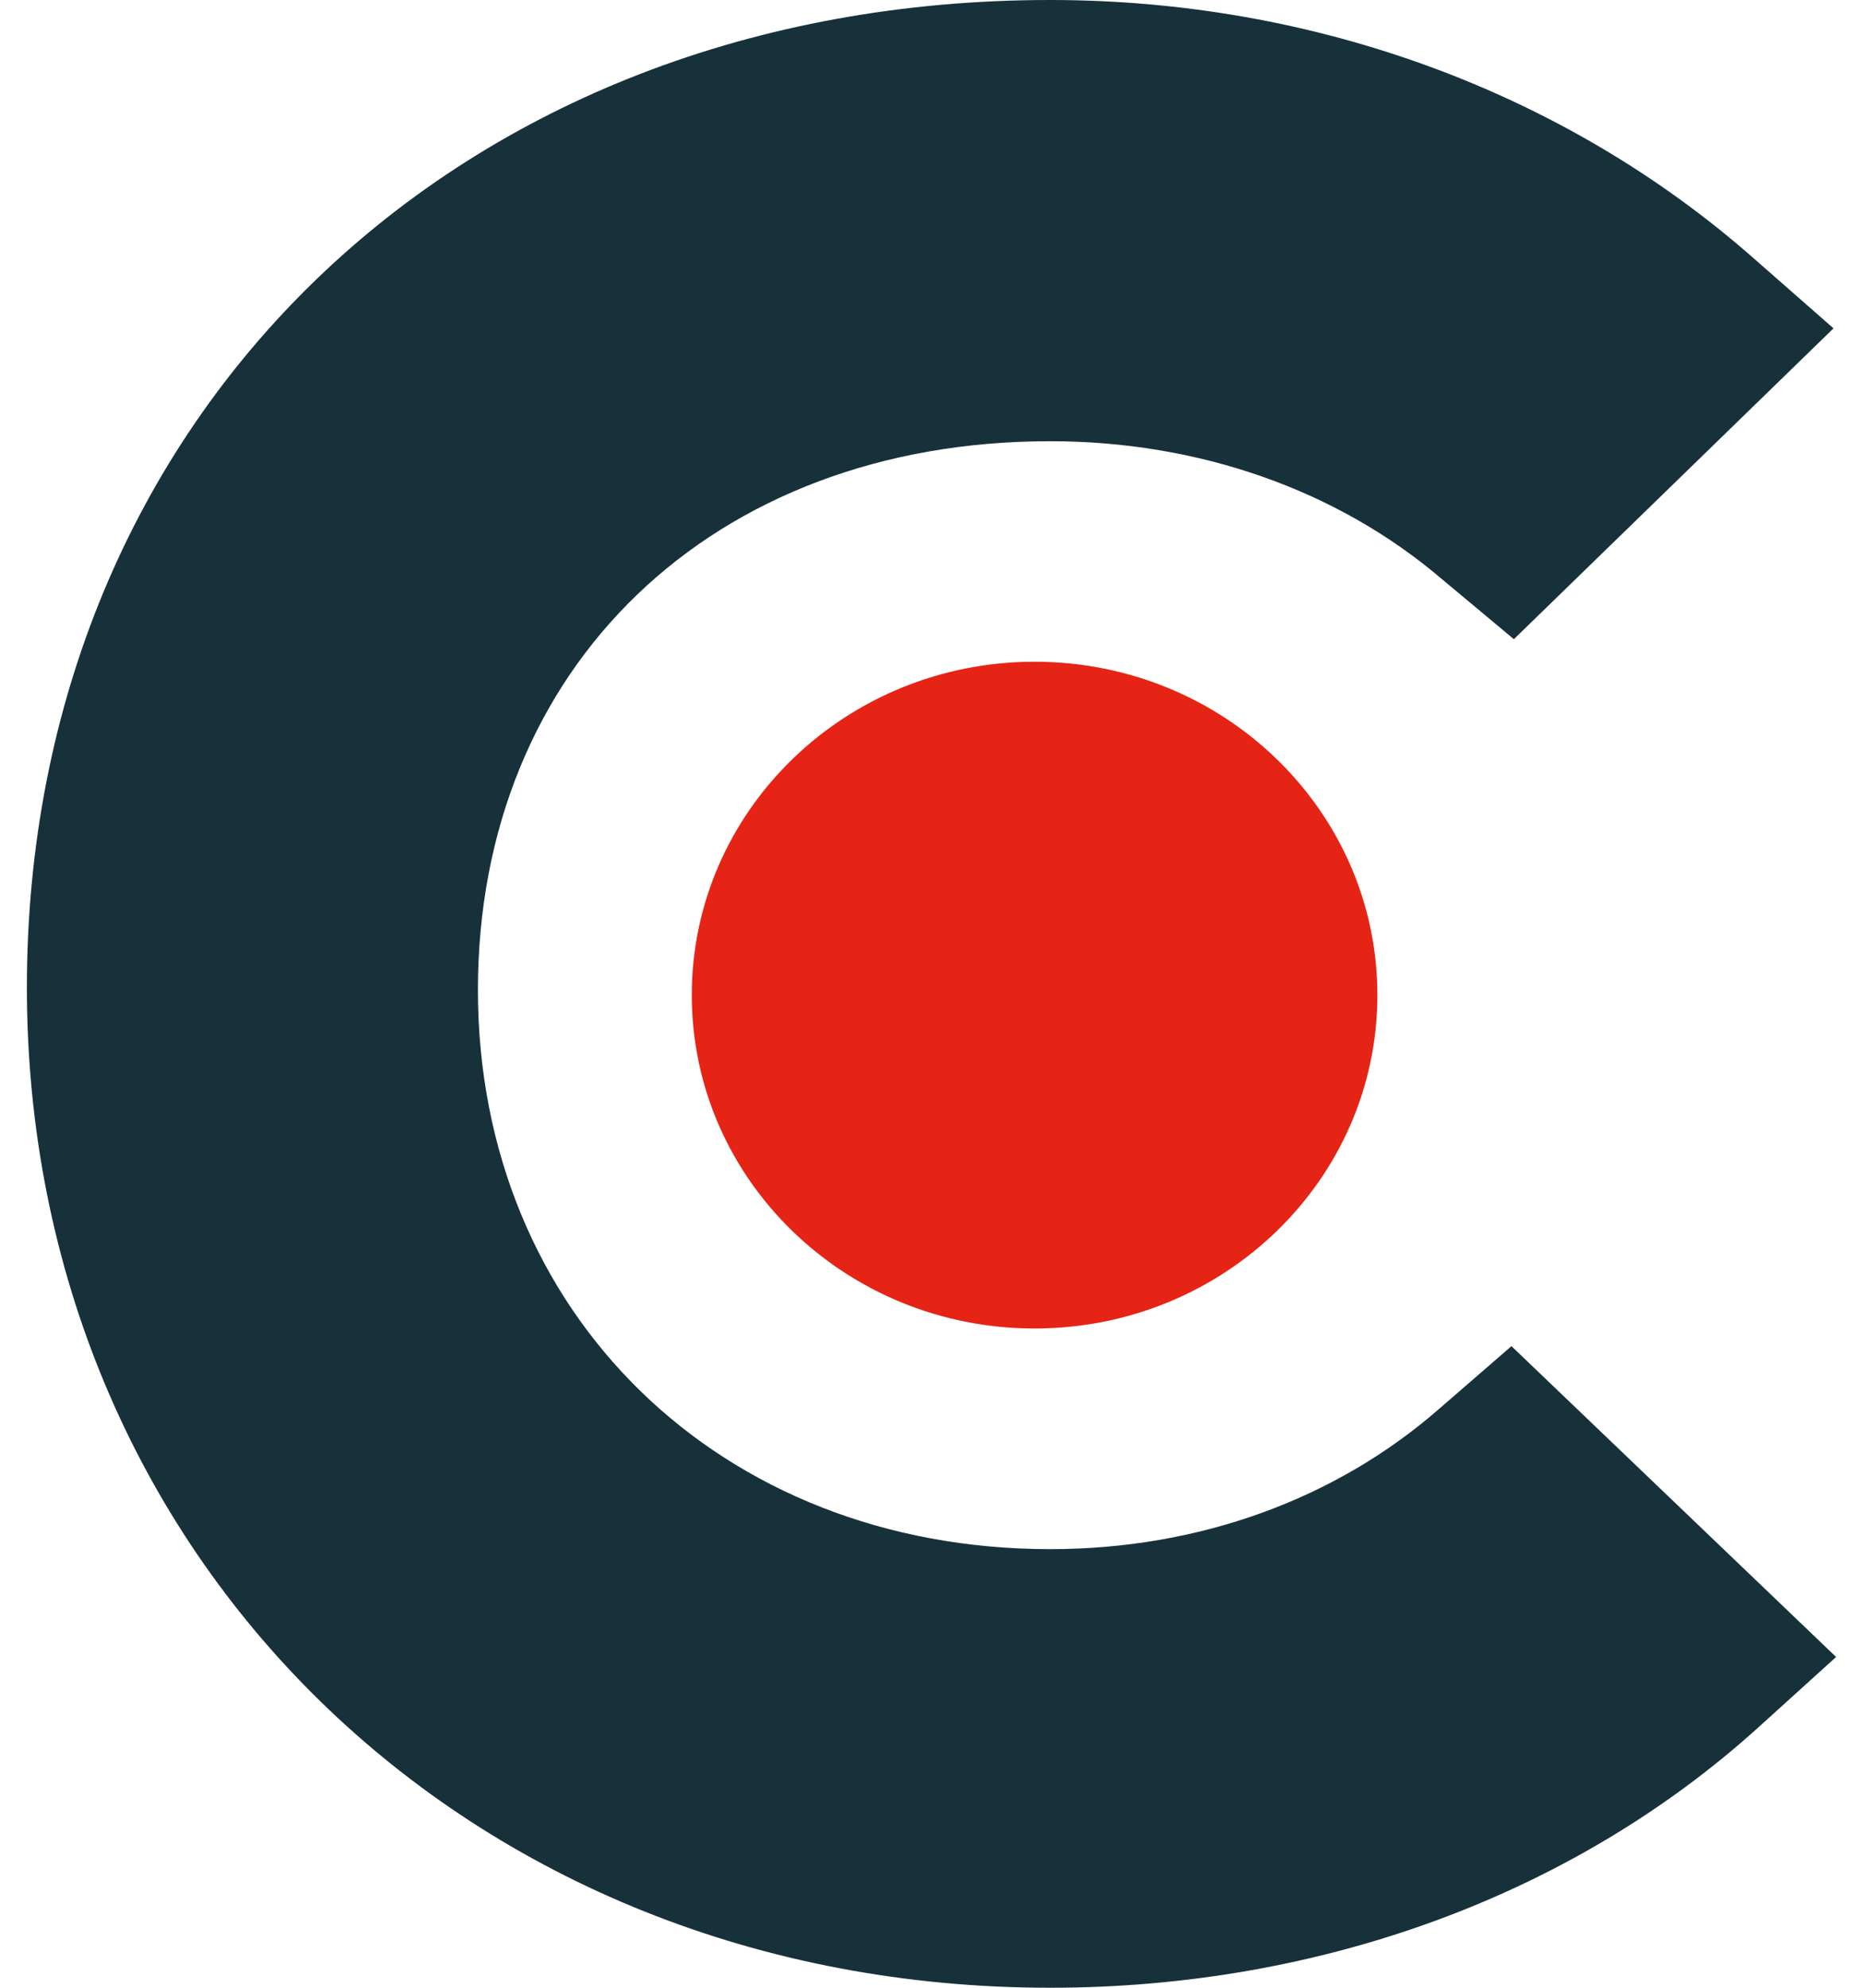 <svg width="30" height="32" viewBox="0 0 30 32" fill="none" xmlns="http://www.w3.org/2000/svg">
<path fill-rule="evenodd" clip-rule="evenodd" d="M23.176 22.679C21.516 24.13 19.317 24.939 16.91 24.939C11.597 24.939 7.696 21.146 7.696 15.938C7.696 10.734 11.473 7.103 16.91 7.103C19.276 7.103 21.516 7.87 23.218 9.322L24.378 10.29L29.525 5.286L28.237 4.156C25.21 1.493 21.184 0 16.91 0C7.365 0 0.433 6.698 0.433 15.9C0.433 25.059 7.531 32 16.91 32C21.267 32 25.334 30.507 28.321 27.803L29.567 26.675L24.339 21.671L23.176 22.679Z" fill="#17313B"/>
<path fill-rule="evenodd" clip-rule="evenodd" d="M16.66 10.653C19.708 10.653 22.18 13.055 22.18 16.02C22.18 18.985 19.708 21.387 16.66 21.387C13.611 21.387 11.14 18.985 11.14 16.02C11.14 13.055 13.611 10.653 16.66 10.653Z" fill="#E62415"/>
</svg>
